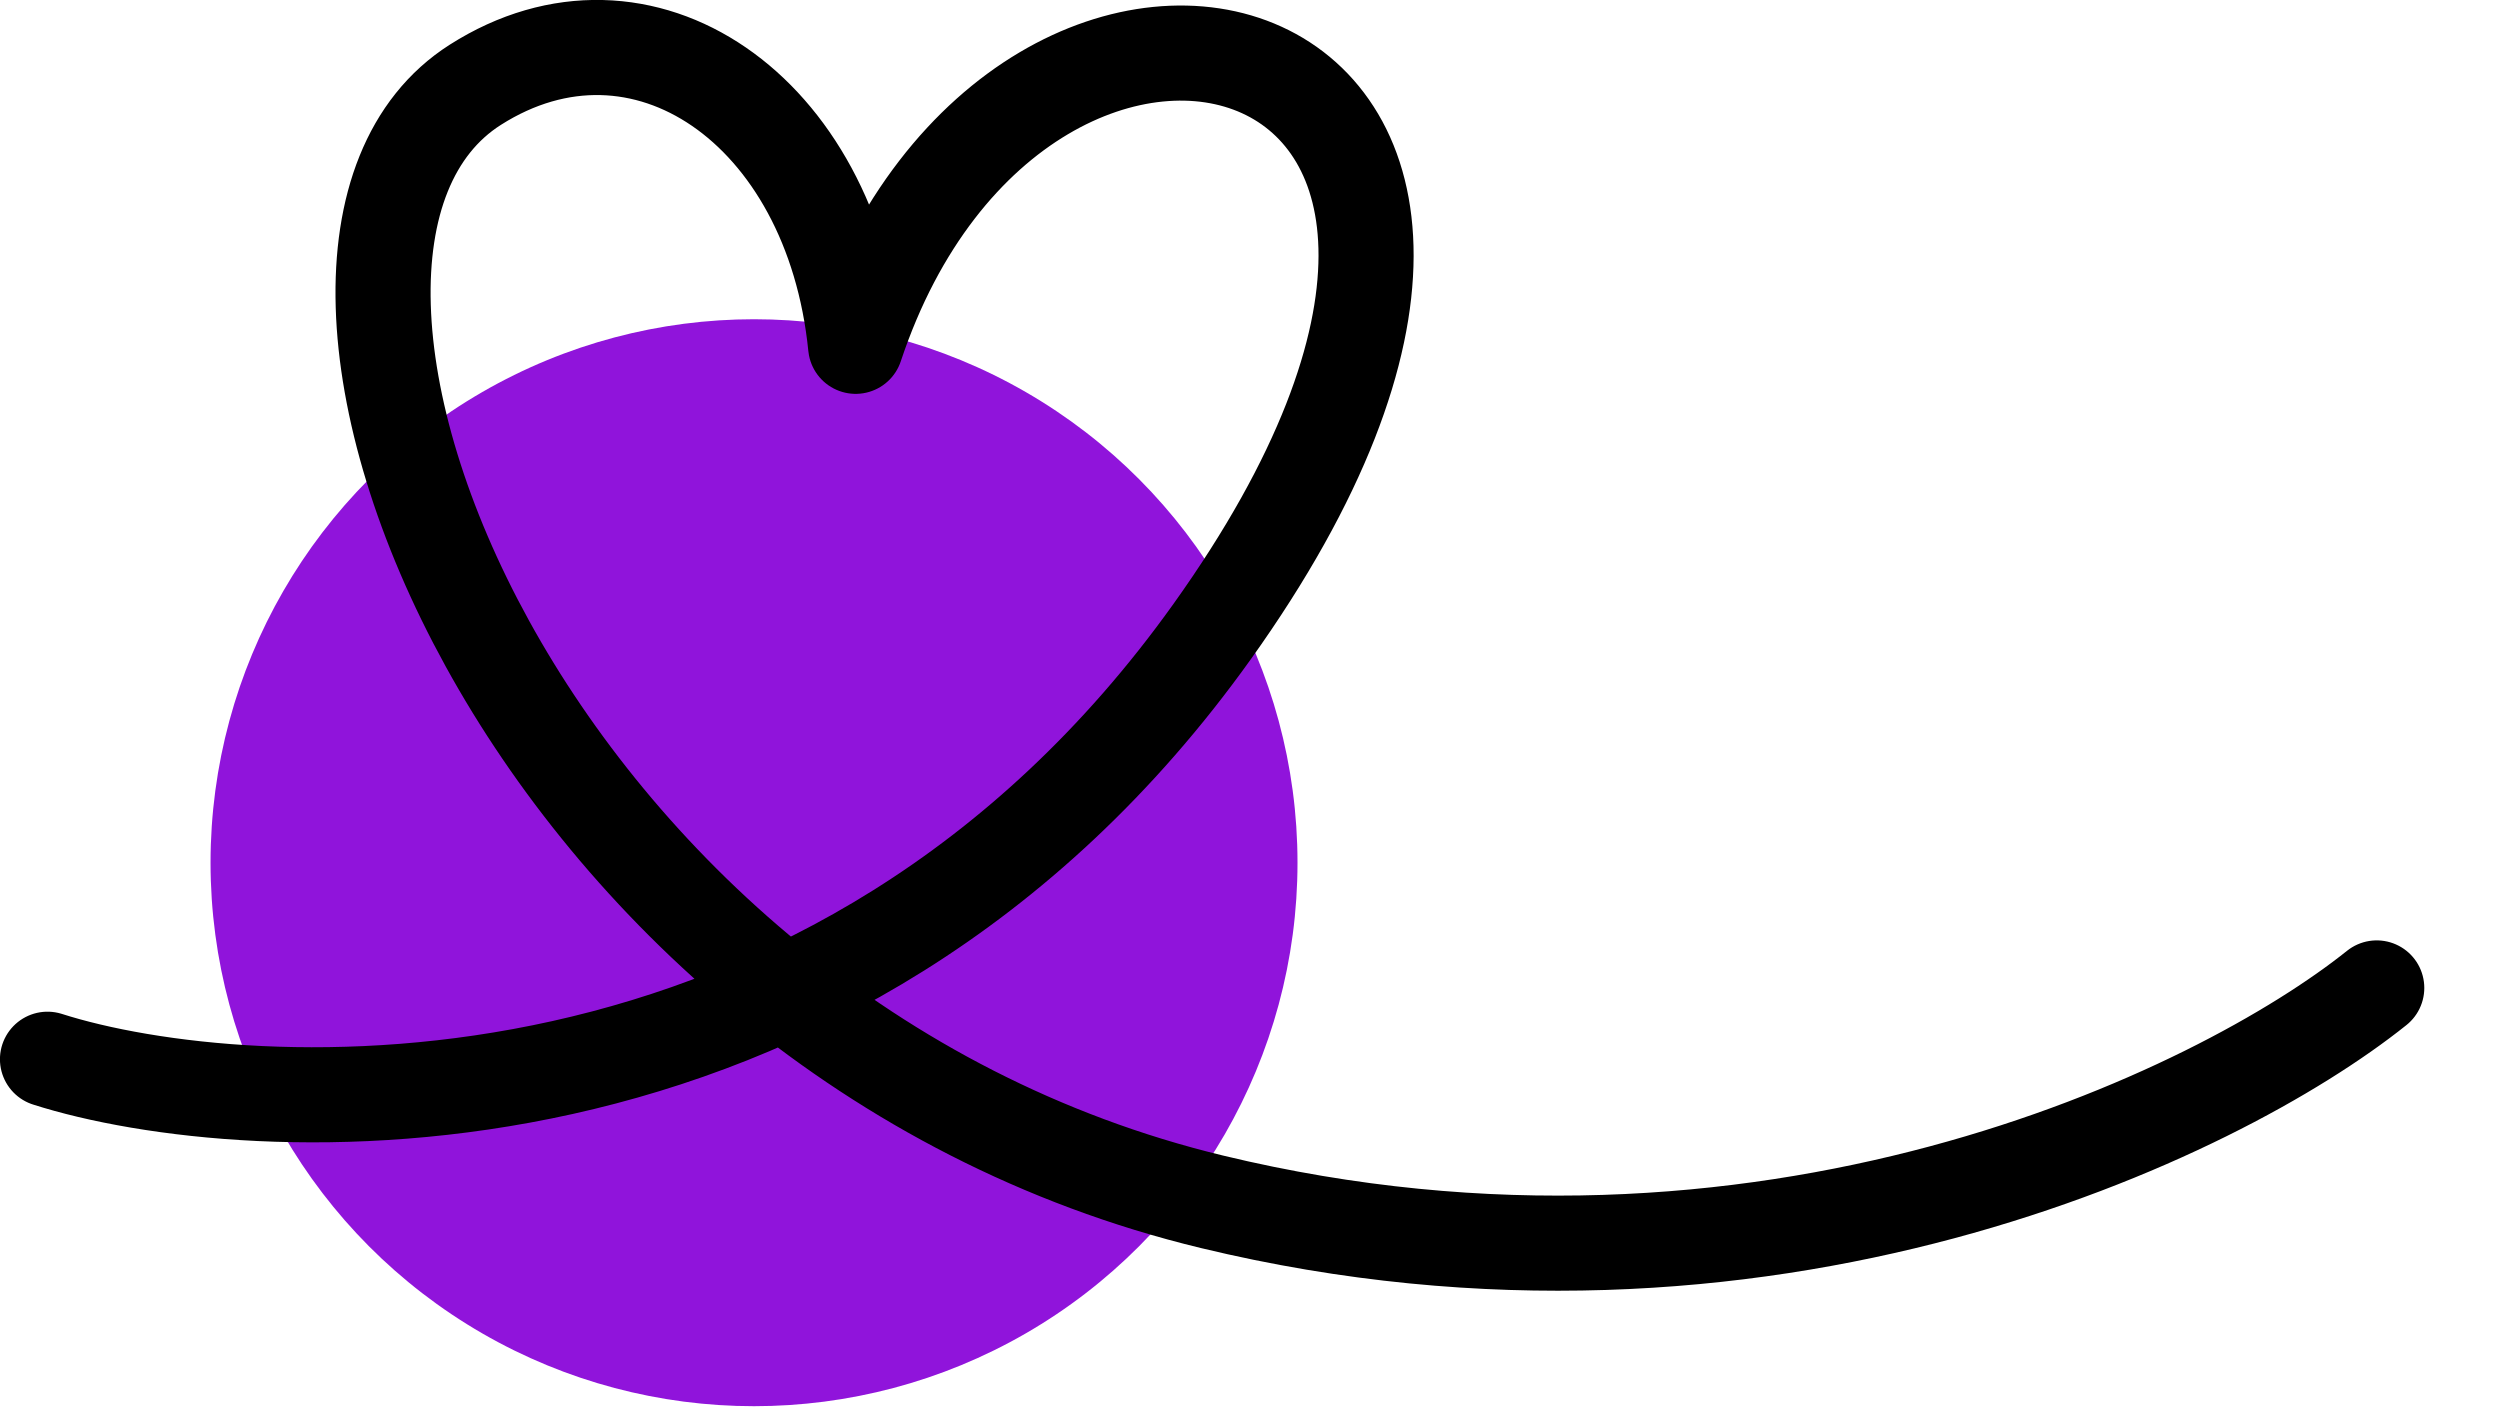 <?xml version="1.0" encoding="UTF-8"?> <svg xmlns="http://www.w3.org/2000/svg" width="23" height="13" viewBox="0 0 23 13" fill="none"><circle cx="6.937" cy="7.937" r="5" fill="#9014DB"></circle><path d="M0.437 9.745C2.26 10.328 7.674 10.678 11.152 5.81C15.213 0.124 9.402 -1.406 7.872 3.186C7.653 0.999 5.904 -0.194 4.373 0.78C1.968 2.311 4.811 9.527 11.152 11.057C16.224 12.282 20.408 10.256 21.866 9.089" stroke="black" stroke-width="0.875" stroke-linecap="round" stroke-linejoin="round"></path></svg> 